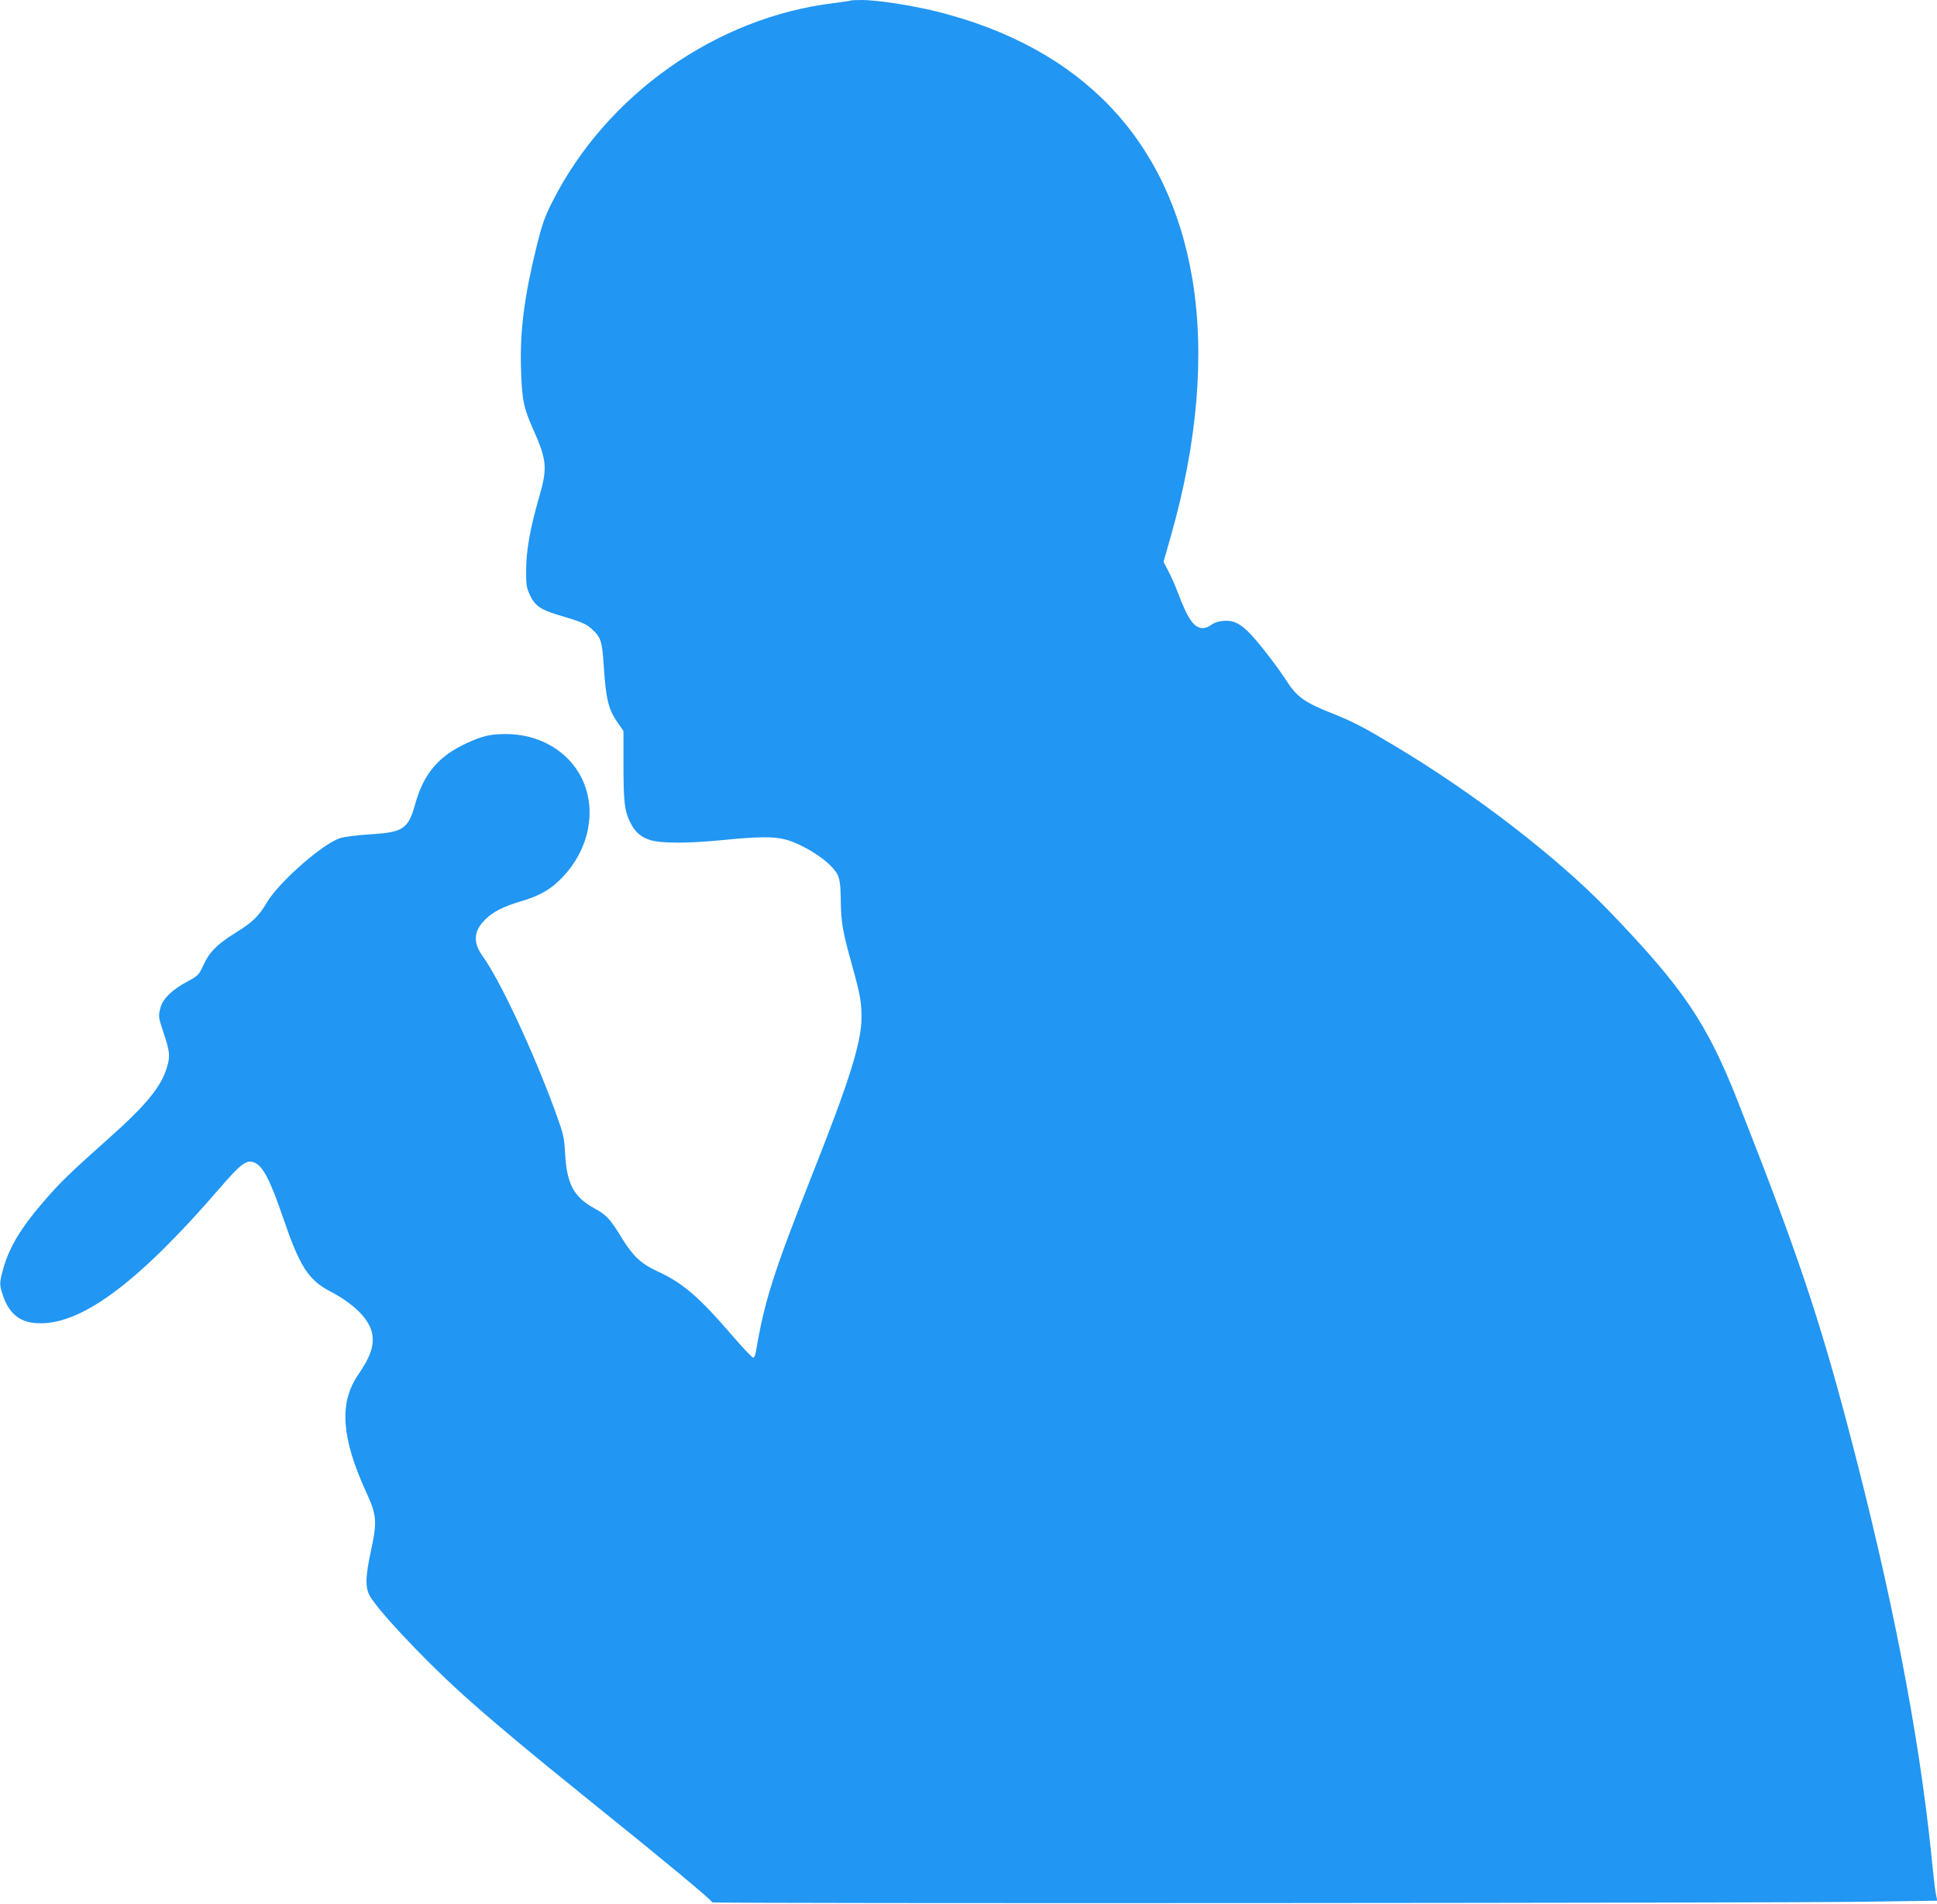 <?xml version="1.0" standalone="no"?>
<!DOCTYPE svg PUBLIC "-//W3C//DTD SVG 20010904//EN"
 "http://www.w3.org/TR/2001/REC-SVG-20010904/DTD/svg10.dtd">
<svg version="1.0" xmlns="http://www.w3.org/2000/svg"
 width="1280pt" height="1258pt" viewBox="0 0 1280 1258"
 preserveAspectRatio="xMidYMid meet">
<g transform="translate(0,1258) scale(0.1,-0.1)"
fill="#2196f3" stroke="none">
<path d="M5619 12576 c-2 -2 -49 -9 -104 -16 -780 -92 -1508 -605 -1866 -1315
-51 -101 -67 -148 -104 -297 -81 -330 -110 -557 -102 -808 6 -202 17 -255 82
-400 89 -201 93 -252 39 -440 -60 -208 -86 -351 -87 -480 -1 -105 1 -120 25
-172 33 -70 71 -97 193 -133 142 -42 175 -55 211 -87 66 -58 73 -81 84 -253
14 -209 30 -280 86 -361 l44 -64 0 -224 c0 -248 7 -306 48 -386 29 -58 70 -93
131 -111 76 -22 249 -22 480 1 275 27 368 25 466 -15 84 -33 188 -99 238 -149
64 -64 71 -86 73 -236 2 -147 12 -204 74 -425 54 -194 63 -246 63 -350 -1
-164 -81 -419 -325 -1034 -258 -653 -317 -839 -373 -1173 -3 -21 -11 -38 -18
-38 -7 0 -73 70 -147 156 -214 248 -319 338 -487 415 -106 49 -159 99 -230
213 -82 134 -104 158 -183 201 -139 76 -185 162 -196 368 -6 105 -10 123 -66
277 -145 396 -365 866 -479 1023 -64 89 -60 165 16 240 52 53 123 89 247 125
120 36 193 79 268 159 176 187 225 445 124 652 -88 178 -280 291 -499 291
-106 0 -156 -12 -261 -60 -188 -87 -285 -202 -342 -408 -44 -158 -79 -181
-291 -194 -80 -5 -170 -16 -198 -24 -113 -31 -411 -292 -491 -429 -52 -89 -94
-129 -207 -199 -122 -76 -171 -126 -210 -211 -32 -69 -34 -71 -114 -114 -93
-50 -155 -111 -170 -167 -16 -56 -14 -66 19 -165 42 -125 45 -156 25 -225 -38
-133 -137 -254 -394 -482 -243 -216 -320 -291 -421 -409 -152 -175 -230 -305
-270 -451 -24 -87 -24 -100 -3 -164 43 -133 120 -192 252 -191 285 0 657 282
1193 904 131 152 169 179 219 158 56 -23 103 -113 186 -354 113 -332 169 -420
313 -496 157 -82 258 -182 278 -275 17 -81 -7 -154 -93 -280 -125 -183 -109
-416 55 -773 70 -151 73 -194 31 -389 -35 -164 -38 -230 -12 -287 38 -83 344
-411 605 -648 184 -167 455 -394 881 -737 453 -364 775 -631 782 -649 4 -9
7013 -5 7602 4 l493 7 -7 32 c-8 40 -11 60 -35 296 -83 794 -261 1710 -541
2774 -197 750 -345 1189 -734 2176 -206 523 -361 751 -855 1264 -338 350 -879
768 -1405 1083 -213 128 -285 165 -415 217 -189 74 -242 112 -312 223 -54 84
-177 244 -232 301 -69 73 -115 95 -181 90 -33 -3 -62 -12 -80 -26 -15 -12 -40
-22 -55 -22 -59 0 -99 56 -166 233 -19 50 -48 116 -65 147 l-30 58 49 173
c175 613 224 1195 142 1692 -154 925 -733 1532 -1690 1771 -167 41 -393 76
-496 76 -39 0 -73 -2 -75 -4z"/>
</g>
</svg>
